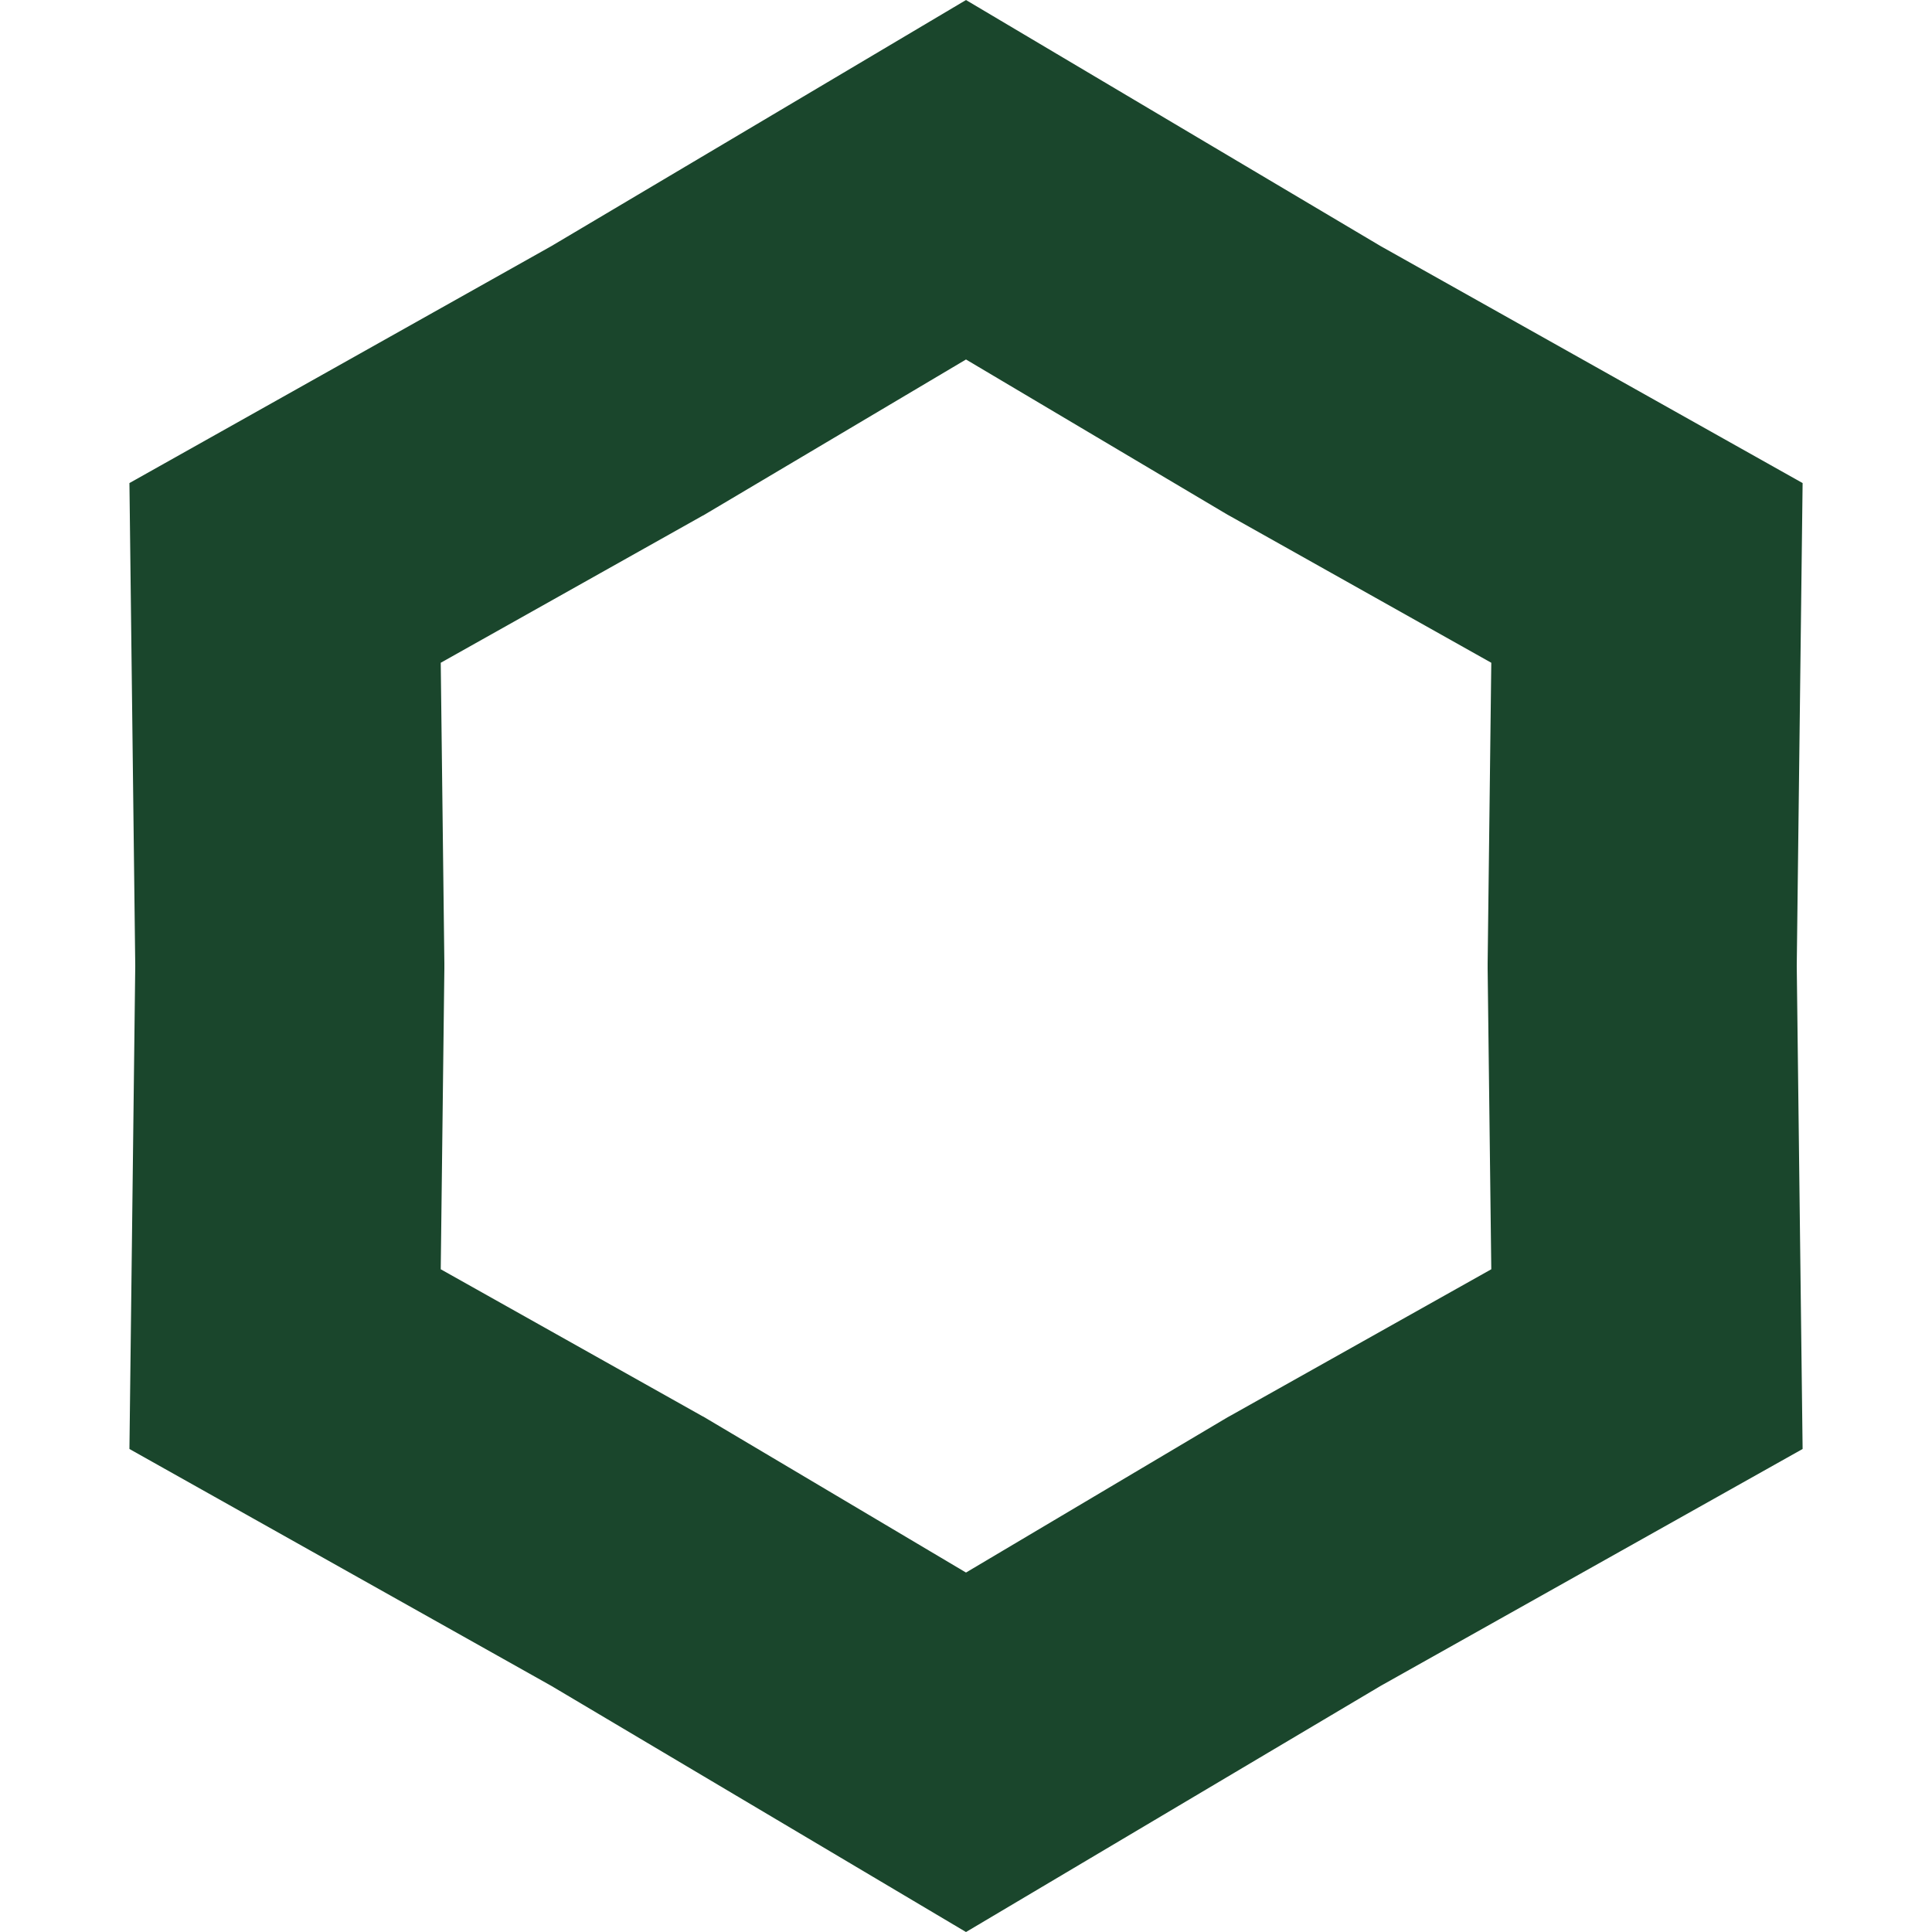 <svg width="50" height="50" viewBox="0 0 50 50" fill="none" xmlns="http://www.w3.org/2000/svg">
<path d="M16.292 40.18L16.25 40.155L16.208 40.132L7.378 35.174L7.5 25.048V24.952L7.378 14.827L16.208 9.868L16.25 9.845L16.292 9.82L25 4.652L33.708 9.82L33.75 9.845L33.792 9.868L42.623 14.827L42.5 24.952V25.048L42.623 35.174L33.792 40.132L33.75 40.155L33.708 40.18L25 45.349L16.292 40.18Z" stroke="#1A462C" stroke-width="8"/>
</svg>
